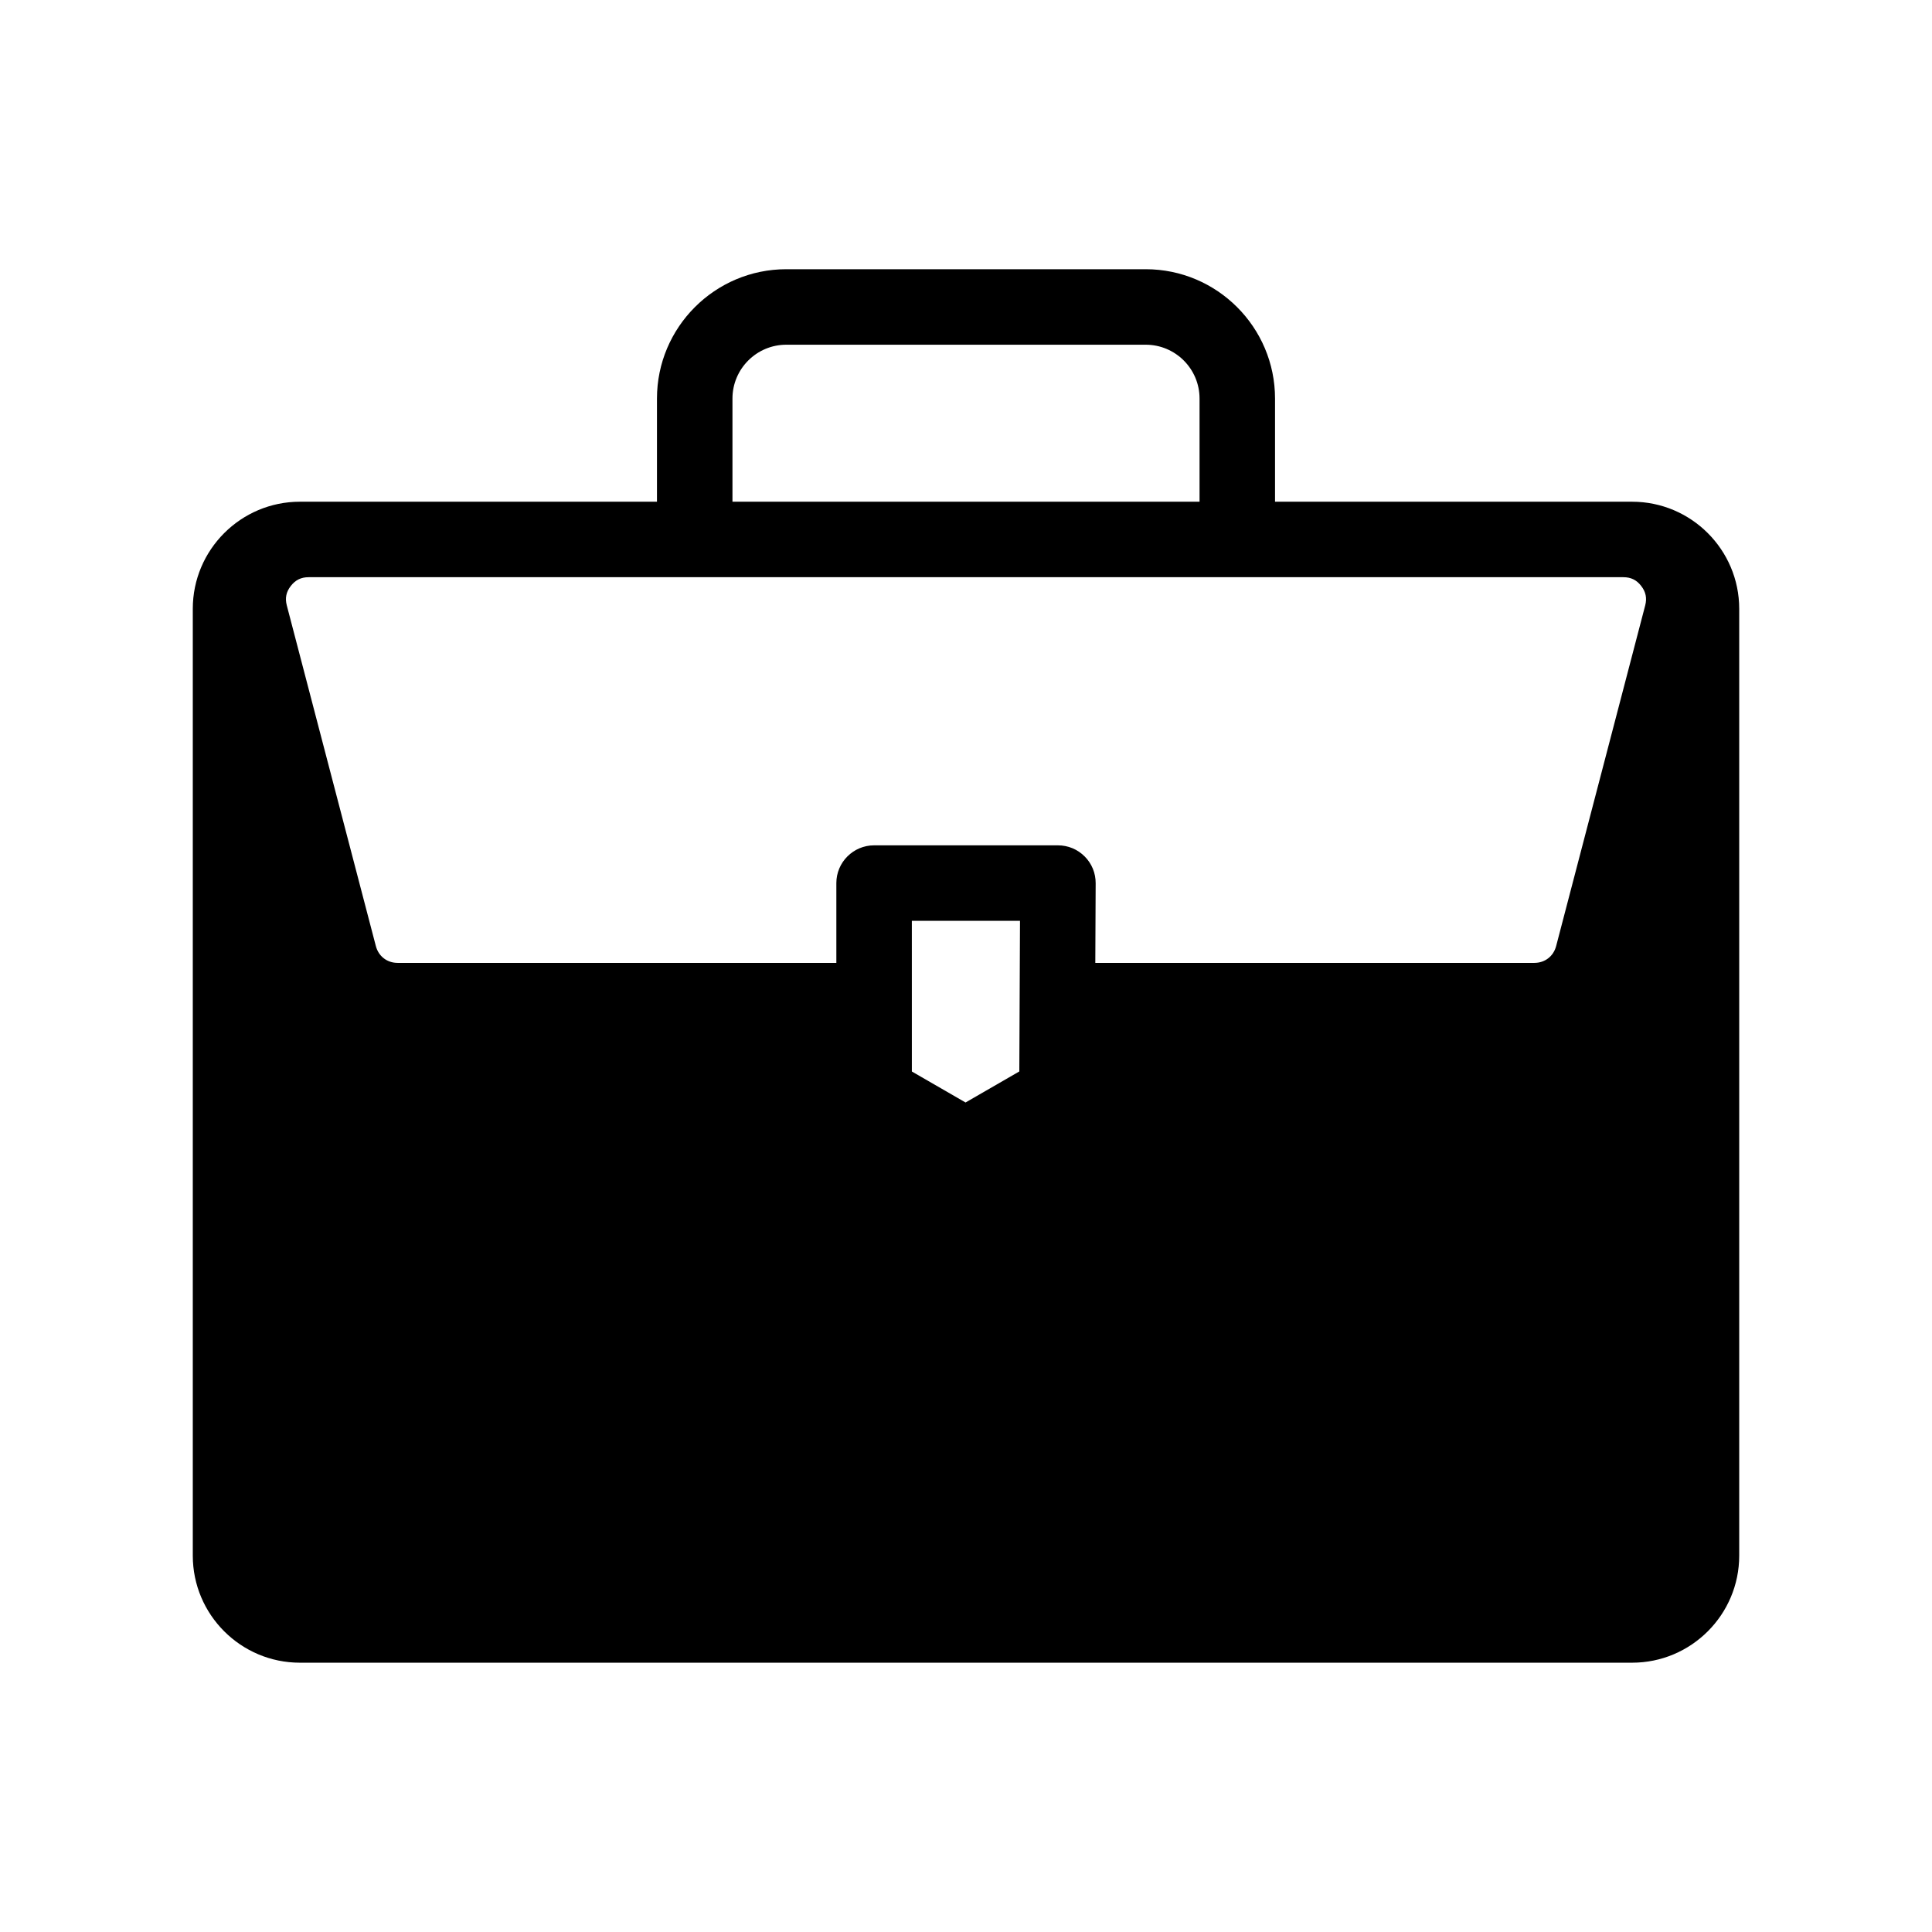 <?xml version="1.0" encoding="UTF-8"?>
<!-- Uploaded to: ICON Repo, www.svgrepo.com, Generator: ICON Repo Mixer Tools -->
<svg fill="#000000" width="800px" height="800px" version="1.1" viewBox="144 144 512 512" xmlns="http://www.w3.org/2000/svg">
 <path d="m576.53 276.96h-94.633v-27.344c0-18.895-15.371-34.27-34.27-34.27h-95.258c-18.895 0-34.266 15.371-34.266 34.27v27.344h-94.633c-15.648 0-28.379 12.73-28.379 28.371v250.93c0 15.645 12.73 28.371 28.379 28.371h353.06c15.648 0 28.379-12.73 28.379-28.371v-250.93c-0.004-15.641-12.734-28.371-28.383-28.371zm-162.22 111.07-0.18 39.914-14.25 8.227-14.227-8.211-0.004-39.93zm-76.199-111.07v-27.344c0-7.859 6.394-14.262 14.262-14.262h95.258c7.859 0 14.262 6.394 14.262 14.262v27.344zm93.336 94.008c-1.887-1.902-4.406-2.945-7.09-2.945h-48.711c-5.516 0-10.004 4.488-10.004 10.004v21.148h-116.26c-2.801 0-5.07-1.754-5.777-4.461l-23.598-90.266c-0.508-1.934-0.176-3.574 1.055-5.16 1.223-1.582 2.727-2.324 4.723-2.324h348.43c2.004 0 3.508 0.734 4.723 2.324 1.223 1.578 1.559 3.219 1.055 5.16l-23.598 90.266c-0.711 2.711-2.977 4.461-5.777 4.461h-116.35l0.094-21.102c0.016-2.68-1.02-5.203-2.91-7.106z"/>
</svg>
